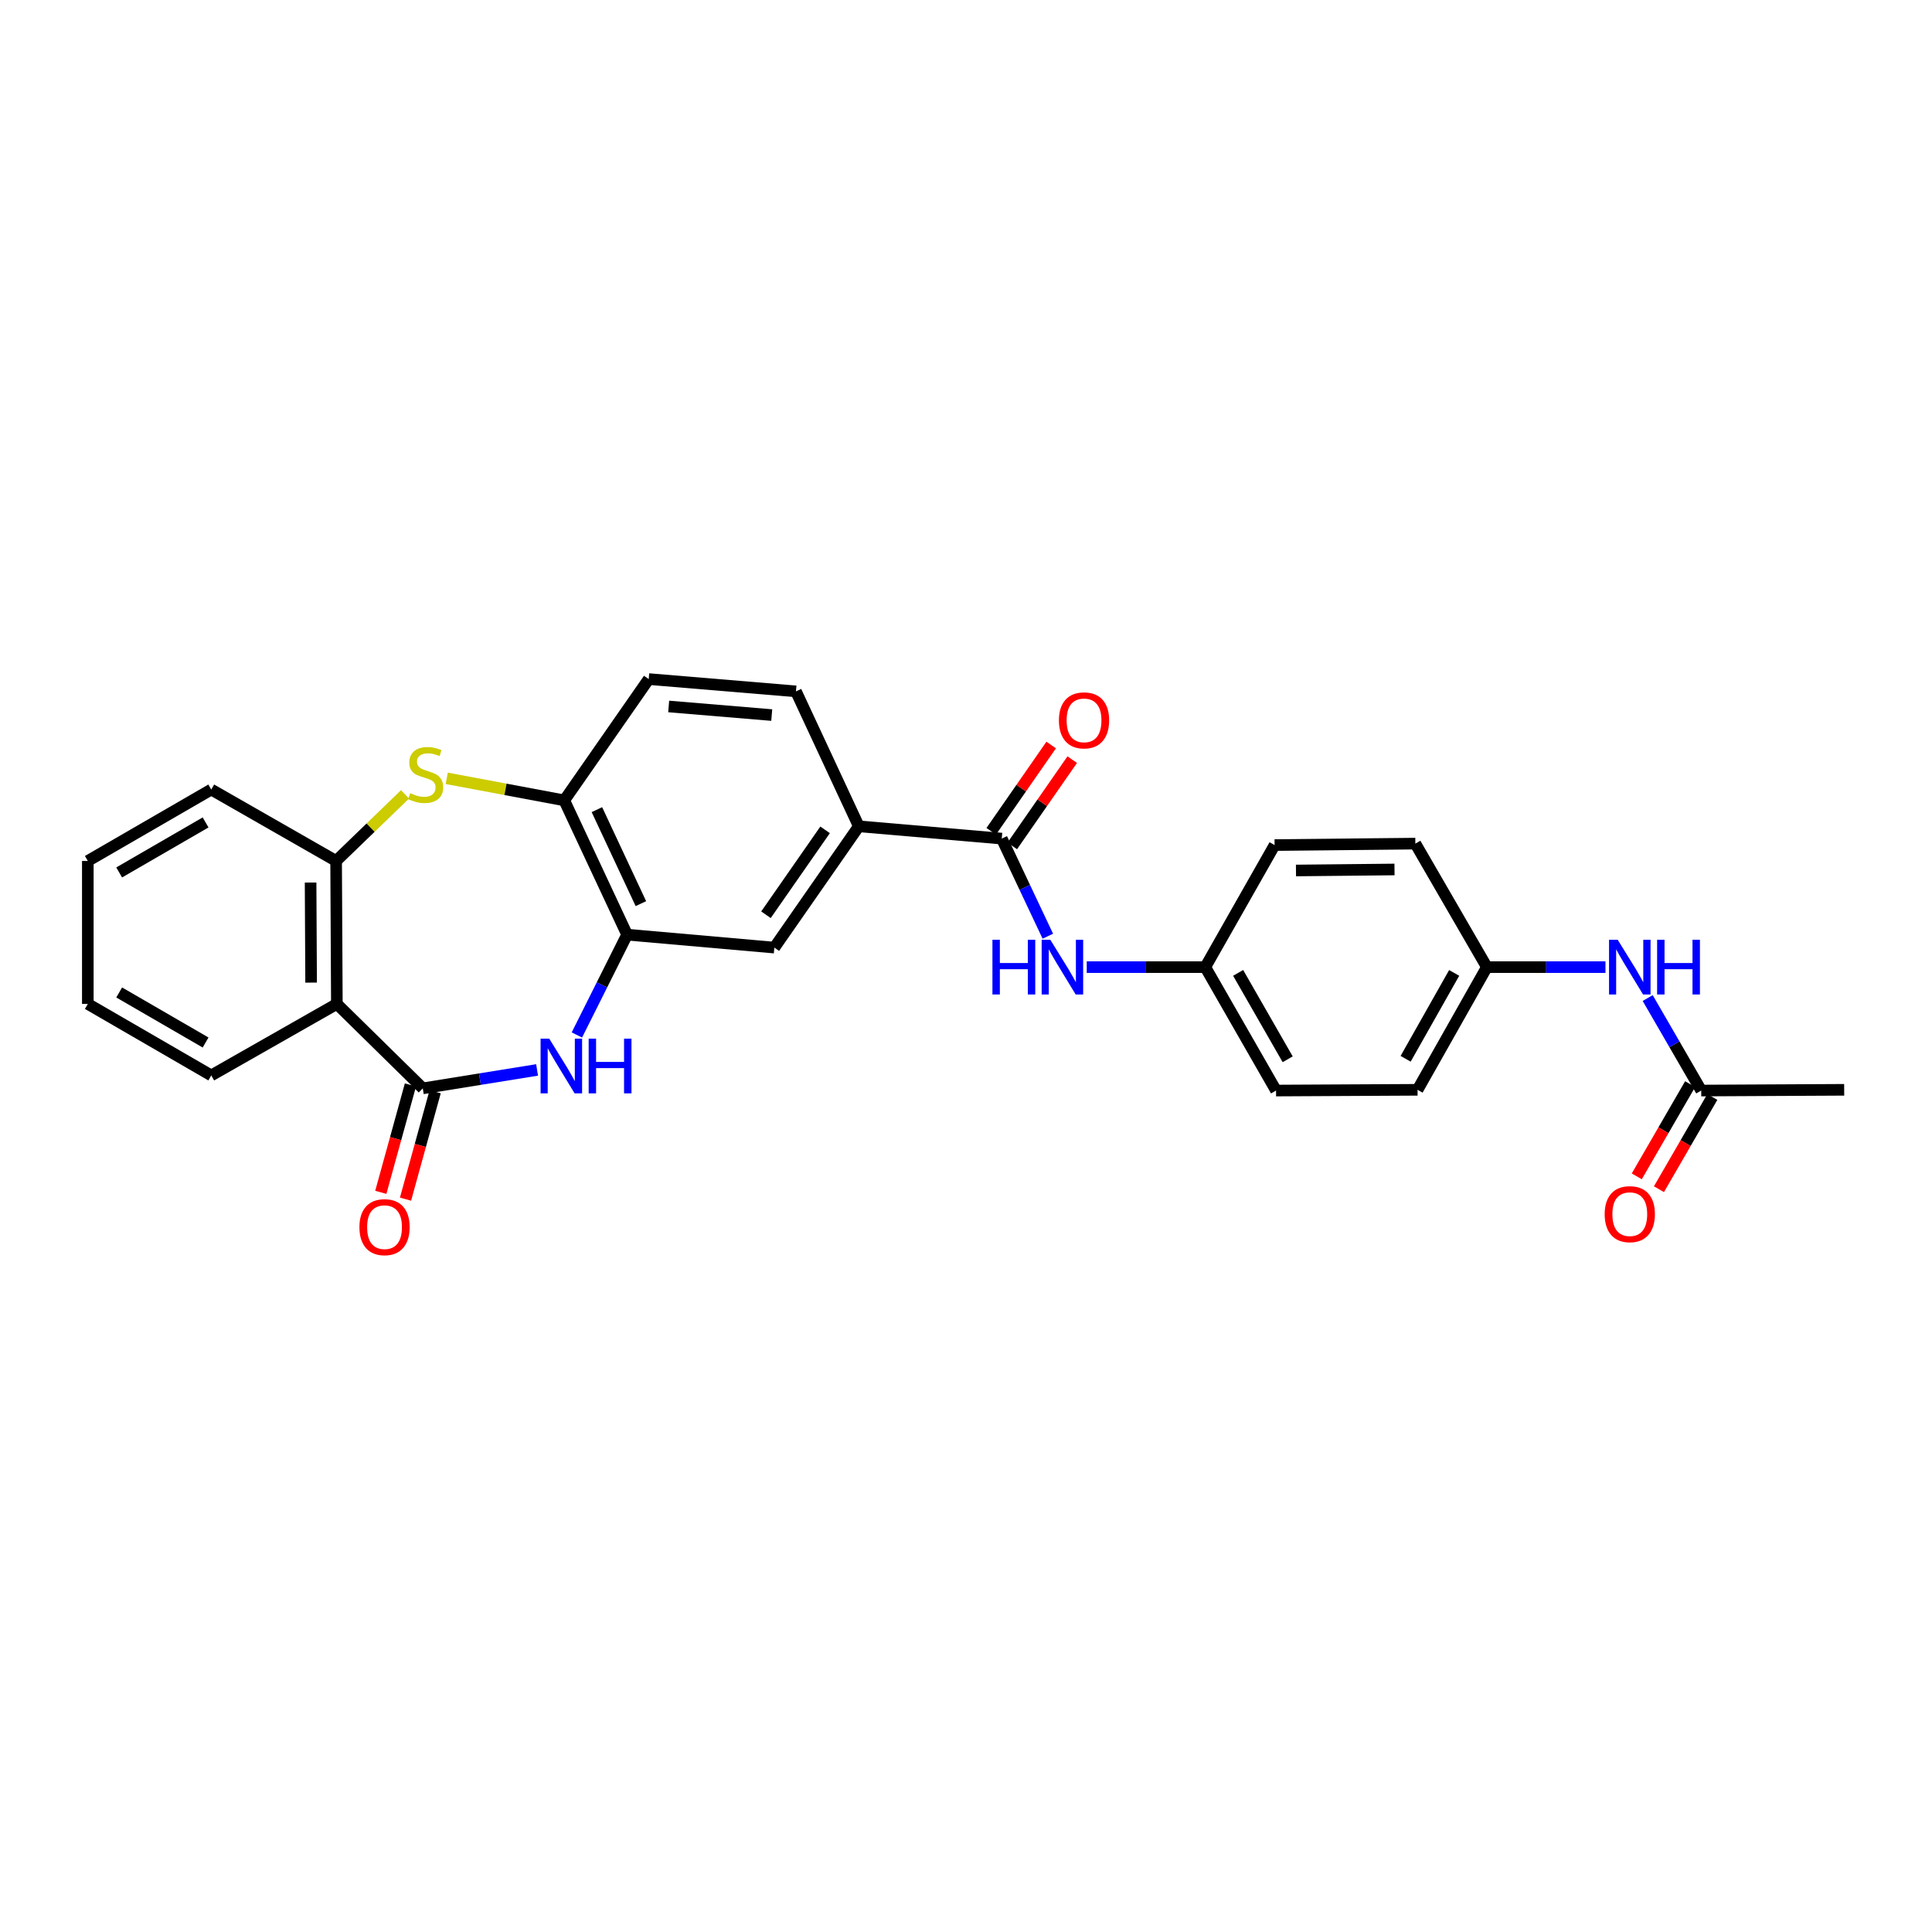 <?xml version='1.0' encoding='iso-8859-1'?>
<svg version='1.1' baseProfile='full'
              xmlns='http://www.w3.org/2000/svg'
                      xmlns:rdkit='http://www.rdkit.org/xml'
                      xmlns:xlink='http://www.w3.org/1999/xlink'
                  xml:space='preserve'
width='1000px' height='1000px' viewBox='0 0 1000 1000'>
<!-- END OF HEADER -->
<rect style='opacity:1.0;fill:#FFFFFF;stroke:none' width='1000' height='1000' x='0' y='0'> </rect>
<path class='bond-0' d='M 218.836,563.333 L 248.415,558.563' style='fill:none;fill-rule:evenodd;stroke:#000000;stroke-width:6px;stroke-linecap:butt;stroke-linejoin:miter;stroke-opacity:1' />
<path class='bond-0' d='M 248.415,558.563 L 277.995,553.793' style='fill:none;fill-rule:evenodd;stroke:#0000FF;stroke-width:6px;stroke-linecap:butt;stroke-linejoin:miter;stroke-opacity:1' />
<path class='bond-1' d='M 218.836,563.333 L 174.357,519.629' style='fill:none;fill-rule:evenodd;stroke:#000000;stroke-width:6px;stroke-linecap:butt;stroke-linejoin:miter;stroke-opacity:1' />
<path class='bond-11' d='M 212.44,561.569 L 204.773,589.358' style='fill:none;fill-rule:evenodd;stroke:#000000;stroke-width:6px;stroke-linecap:butt;stroke-linejoin:miter;stroke-opacity:1' />
<path class='bond-11' d='M 204.773,589.358 L 197.105,617.148' style='fill:none;fill-rule:evenodd;stroke:#FF0000;stroke-width:6px;stroke-linecap:butt;stroke-linejoin:miter;stroke-opacity:1' />
<path class='bond-11' d='M 225.231,565.098 L 217.563,592.887' style='fill:none;fill-rule:evenodd;stroke:#000000;stroke-width:6px;stroke-linecap:butt;stroke-linejoin:miter;stroke-opacity:1' />
<path class='bond-11' d='M 217.563,592.887 L 209.896,620.677' style='fill:none;fill-rule:evenodd;stroke:#FF0000;stroke-width:6px;stroke-linecap:butt;stroke-linejoin:miter;stroke-opacity:1' />
<path class='bond-3' d='M 298.59,535.707 L 311.587,509.741' style='fill:none;fill-rule:evenodd;stroke:#0000FF;stroke-width:6px;stroke-linecap:butt;stroke-linejoin:miter;stroke-opacity:1' />
<path class='bond-3' d='M 311.587,509.741 L 324.585,483.775' style='fill:none;fill-rule:evenodd;stroke:#000000;stroke-width:6px;stroke-linecap:butt;stroke-linejoin:miter;stroke-opacity:1' />
<path class='bond-4' d='M 174.357,519.629 L 173.974,445.635' style='fill:none;fill-rule:evenodd;stroke:#000000;stroke-width:6px;stroke-linecap:butt;stroke-linejoin:miter;stroke-opacity:1' />
<path class='bond-4' d='M 161.031,508.598 L 160.763,456.803' style='fill:none;fill-rule:evenodd;stroke:#000000;stroke-width:6px;stroke-linecap:butt;stroke-linejoin:miter;stroke-opacity:1' />
<path class='bond-19' d='M 174.357,519.629 L 109.349,556.633' style='fill:none;fill-rule:evenodd;stroke:#000000;stroke-width:6px;stroke-linecap:butt;stroke-linejoin:miter;stroke-opacity:1' />
<path class='bond-2' d='M 209.633,411.156 L 191.803,428.396' style='fill:none;fill-rule:evenodd;stroke:#CCCC00;stroke-width:6px;stroke-linecap:butt;stroke-linejoin:miter;stroke-opacity:1' />
<path class='bond-2' d='M 191.803,428.396 L 173.974,445.635' style='fill:none;fill-rule:evenodd;stroke:#000000;stroke-width:6px;stroke-linecap:butt;stroke-linejoin:miter;stroke-opacity:1' />
<path class='bond-28' d='M 231.229,402.863 L 261.646,408.566' style='fill:none;fill-rule:evenodd;stroke:#CCCC00;stroke-width:6px;stroke-linecap:butt;stroke-linejoin:miter;stroke-opacity:1' />
<path class='bond-28' d='M 261.646,408.566 L 292.062,414.27' style='fill:none;fill-rule:evenodd;stroke:#000000;stroke-width:6px;stroke-linecap:butt;stroke-linejoin:miter;stroke-opacity:1' />
<path class='bond-6' d='M 324.585,483.775 L 292.062,414.27' style='fill:none;fill-rule:evenodd;stroke:#000000;stroke-width:6px;stroke-linecap:butt;stroke-linejoin:miter;stroke-opacity:1' />
<path class='bond-6' d='M 331.724,467.726 L 308.958,419.073' style='fill:none;fill-rule:evenodd;stroke:#000000;stroke-width:6px;stroke-linecap:butt;stroke-linejoin:miter;stroke-opacity:1' />
<path class='bond-9' d='M 324.585,483.775 L 400.797,490.475' style='fill:none;fill-rule:evenodd;stroke:#000000;stroke-width:6px;stroke-linecap:butt;stroke-linejoin:miter;stroke-opacity:1' />
<path class='bond-24' d='M 173.974,445.635 L 109.349,408.661' style='fill:none;fill-rule:evenodd;stroke:#000000;stroke-width:6px;stroke-linecap:butt;stroke-linejoin:miter;stroke-opacity:1' />
<path class='bond-5' d='M 518.509,434.055 L 444.516,427.693' style='fill:none;fill-rule:evenodd;stroke:#000000;stroke-width:6px;stroke-linecap:butt;stroke-linejoin:miter;stroke-opacity:1' />
<path class='bond-8' d='M 518.509,434.055 L 530.432,459.319' style='fill:none;fill-rule:evenodd;stroke:#000000;stroke-width:6px;stroke-linecap:butt;stroke-linejoin:miter;stroke-opacity:1' />
<path class='bond-8' d='M 530.432,459.319 L 542.354,484.582' style='fill:none;fill-rule:evenodd;stroke:#0000FF;stroke-width:6px;stroke-linecap:butt;stroke-linejoin:miter;stroke-opacity:1' />
<path class='bond-13' d='M 523.957,437.841 L 539.473,415.515' style='fill:none;fill-rule:evenodd;stroke:#000000;stroke-width:6px;stroke-linecap:butt;stroke-linejoin:miter;stroke-opacity:1' />
<path class='bond-13' d='M 539.473,415.515 L 554.988,393.189' style='fill:none;fill-rule:evenodd;stroke:#FF0000;stroke-width:6px;stroke-linecap:butt;stroke-linejoin:miter;stroke-opacity:1' />
<path class='bond-13' d='M 513.062,430.269 L 528.577,407.943' style='fill:none;fill-rule:evenodd;stroke:#000000;stroke-width:6px;stroke-linecap:butt;stroke-linejoin:miter;stroke-opacity:1' />
<path class='bond-13' d='M 528.577,407.943 L 544.092,385.617' style='fill:none;fill-rule:evenodd;stroke:#FF0000;stroke-width:6px;stroke-linecap:butt;stroke-linejoin:miter;stroke-opacity:1' />
<path class='bond-14' d='M 292.062,414.27 L 335.782,351.489' style='fill:none;fill-rule:evenodd;stroke:#000000;stroke-width:6px;stroke-linecap:butt;stroke-linejoin:miter;stroke-opacity:1' />
<path class='bond-7' d='M 444.516,427.693 L 400.797,490.475' style='fill:none;fill-rule:evenodd;stroke:#000000;stroke-width:6px;stroke-linecap:butt;stroke-linejoin:miter;stroke-opacity:1' />
<path class='bond-7' d='M 427.07,429.528 L 396.466,473.475' style='fill:none;fill-rule:evenodd;stroke:#000000;stroke-width:6px;stroke-linecap:butt;stroke-linejoin:miter;stroke-opacity:1' />
<path class='bond-15' d='M 444.516,427.693 L 411.986,357.85' style='fill:none;fill-rule:evenodd;stroke:#000000;stroke-width:6px;stroke-linecap:butt;stroke-linejoin:miter;stroke-opacity:1' />
<path class='bond-17' d='M 562.493,500.581 L 593.173,500.581' style='fill:none;fill-rule:evenodd;stroke:#0000FF;stroke-width:6px;stroke-linecap:butt;stroke-linejoin:miter;stroke-opacity:1' />
<path class='bond-17' d='M 593.173,500.581 L 623.853,500.581' style='fill:none;fill-rule:evenodd;stroke:#000000;stroke-width:6px;stroke-linecap:butt;stroke-linejoin:miter;stroke-opacity:1' />
<path class='bond-10' d='M 880.552,564.468 L 866.696,540.527' style='fill:none;fill-rule:evenodd;stroke:#000000;stroke-width:6px;stroke-linecap:butt;stroke-linejoin:miter;stroke-opacity:1' />
<path class='bond-10' d='M 866.696,540.527 L 852.841,516.587' style='fill:none;fill-rule:evenodd;stroke:#0000FF;stroke-width:6px;stroke-linecap:butt;stroke-linejoin:miter;stroke-opacity:1' />
<path class='bond-16' d='M 874.81,561.146 L 861,585.01' style='fill:none;fill-rule:evenodd;stroke:#000000;stroke-width:6px;stroke-linecap:butt;stroke-linejoin:miter;stroke-opacity:1' />
<path class='bond-16' d='M 861,585.01 L 847.19,608.875' style='fill:none;fill-rule:evenodd;stroke:#FF0000;stroke-width:6px;stroke-linecap:butt;stroke-linejoin:miter;stroke-opacity:1' />
<path class='bond-16' d='M 886.294,567.791 L 872.484,591.656' style='fill:none;fill-rule:evenodd;stroke:#000000;stroke-width:6px;stroke-linecap:butt;stroke-linejoin:miter;stroke-opacity:1' />
<path class='bond-16' d='M 872.484,591.656 L 858.674,615.52' style='fill:none;fill-rule:evenodd;stroke:#FF0000;stroke-width:6px;stroke-linecap:butt;stroke-linejoin:miter;stroke-opacity:1' />
<path class='bond-25' d='M 880.552,564.468 L 954.545,564.085' style='fill:none;fill-rule:evenodd;stroke:#000000;stroke-width:6px;stroke-linecap:butt;stroke-linejoin:miter;stroke-opacity:1' />
<path class='bond-12' d='M 830.988,500.581 L 800.297,500.581' style='fill:none;fill-rule:evenodd;stroke:#0000FF;stroke-width:6px;stroke-linecap:butt;stroke-linejoin:miter;stroke-opacity:1' />
<path class='bond-12' d='M 800.297,500.581 L 769.606,500.581' style='fill:none;fill-rule:evenodd;stroke:#000000;stroke-width:6px;stroke-linecap:butt;stroke-linejoin:miter;stroke-opacity:1' />
<path class='bond-30' d='M 335.782,351.489 L 411.986,357.85' style='fill:none;fill-rule:evenodd;stroke:#000000;stroke-width:6px;stroke-linecap:butt;stroke-linejoin:miter;stroke-opacity:1' />
<path class='bond-30' d='M 346.109,365.665 L 399.452,370.118' style='fill:none;fill-rule:evenodd;stroke:#000000;stroke-width:6px;stroke-linecap:butt;stroke-linejoin:miter;stroke-opacity:1' />
<path class='bond-20' d='M 623.853,500.581 L 659.729,437.409' style='fill:none;fill-rule:evenodd;stroke:#000000;stroke-width:6px;stroke-linecap:butt;stroke-linejoin:miter;stroke-opacity:1' />
<path class='bond-21' d='M 623.853,500.581 L 660.481,564.468' style='fill:none;fill-rule:evenodd;stroke:#000000;stroke-width:6px;stroke-linecap:butt;stroke-linejoin:miter;stroke-opacity:1' />
<path class='bond-21' d='M 640.858,503.565 L 666.498,548.286' style='fill:none;fill-rule:evenodd;stroke:#000000;stroke-width:6px;stroke-linecap:butt;stroke-linejoin:miter;stroke-opacity:1' />
<path class='bond-18' d='M 769.606,500.581 L 733.723,564.085' style='fill:none;fill-rule:evenodd;stroke:#000000;stroke-width:6px;stroke-linecap:butt;stroke-linejoin:miter;stroke-opacity:1' />
<path class='bond-18' d='M 752.672,503.579 L 727.553,548.032' style='fill:none;fill-rule:evenodd;stroke:#000000;stroke-width:6px;stroke-linecap:butt;stroke-linejoin:miter;stroke-opacity:1' />
<path class='bond-31' d='M 769.606,500.581 L 732.587,436.657' style='fill:none;fill-rule:evenodd;stroke:#000000;stroke-width:6px;stroke-linecap:butt;stroke-linejoin:miter;stroke-opacity:1' />
<path class='bond-26' d='M 109.349,556.633 L 45.455,519.629' style='fill:none;fill-rule:evenodd;stroke:#000000;stroke-width:6px;stroke-linecap:butt;stroke-linejoin:miter;stroke-opacity:1' />
<path class='bond-26' d='M 106.415,539.6 L 61.688,513.697' style='fill:none;fill-rule:evenodd;stroke:#000000;stroke-width:6px;stroke-linecap:butt;stroke-linejoin:miter;stroke-opacity:1' />
<path class='bond-23' d='M 659.729,437.409 L 732.587,436.657' style='fill:none;fill-rule:evenodd;stroke:#000000;stroke-width:6px;stroke-linecap:butt;stroke-linejoin:miter;stroke-opacity:1' />
<path class='bond-23' d='M 670.795,450.564 L 721.796,450.037' style='fill:none;fill-rule:evenodd;stroke:#000000;stroke-width:6px;stroke-linecap:butt;stroke-linejoin:miter;stroke-opacity:1' />
<path class='bond-22' d='M 660.481,564.468 L 733.723,564.085' style='fill:none;fill-rule:evenodd;stroke:#000000;stroke-width:6px;stroke-linecap:butt;stroke-linejoin:miter;stroke-opacity:1' />
<path class='bond-29' d='M 109.349,408.661 L 45.455,445.635' style='fill:none;fill-rule:evenodd;stroke:#000000;stroke-width:6px;stroke-linecap:butt;stroke-linejoin:miter;stroke-opacity:1' />
<path class='bond-29' d='M 106.411,425.691 L 61.684,451.573' style='fill:none;fill-rule:evenodd;stroke:#000000;stroke-width:6px;stroke-linecap:butt;stroke-linejoin:miter;stroke-opacity:1' />
<path class='bond-27' d='M 45.455,519.629 L 45.455,445.635' style='fill:none;fill-rule:evenodd;stroke:#000000;stroke-width:6px;stroke-linecap:butt;stroke-linejoin:miter;stroke-opacity:1' />
<path  class='atom-1' d='M 284.291 537.608
L 293.571 552.608
Q 294.491 554.088, 295.971 556.768
Q 297.451 559.448, 297.531 559.608
L 297.531 537.608
L 301.291 537.608
L 301.291 565.928
L 297.411 565.928
L 287.451 549.528
Q 286.291 547.608, 285.051 545.408
Q 283.851 543.208, 283.491 542.528
L 283.491 565.928
L 279.811 565.928
L 279.811 537.608
L 284.291 537.608
' fill='#0000FF'/>
<path  class='atom-1' d='M 304.691 537.608
L 308.531 537.608
L 308.531 549.648
L 323.011 549.648
L 323.011 537.608
L 326.851 537.608
L 326.851 565.928
L 323.011 565.928
L 323.011 552.848
L 308.531 552.848
L 308.531 565.928
L 304.691 565.928
L 304.691 537.608
' fill='#0000FF'/>
<path  class='atom-3' d='M 212.325 410.538
Q 212.645 410.658, 213.965 411.218
Q 215.285 411.778, 216.725 412.138
Q 218.205 412.458, 219.645 412.458
Q 222.325 412.458, 223.885 411.178
Q 225.445 409.858, 225.445 407.578
Q 225.445 406.018, 224.645 405.058
Q 223.885 404.098, 222.685 403.578
Q 221.485 403.058, 219.485 402.458
Q 216.965 401.698, 215.445 400.978
Q 213.965 400.258, 212.885 398.738
Q 211.845 397.218, 211.845 394.658
Q 211.845 391.098, 214.245 388.898
Q 216.685 386.698, 221.485 386.698
Q 224.765 386.698, 228.485 388.258
L 227.565 391.338
Q 224.165 389.938, 221.605 389.938
Q 218.845 389.938, 217.325 391.098
Q 215.805 392.218, 215.845 394.178
Q 215.845 395.698, 216.605 396.618
Q 217.405 397.538, 218.525 398.058
Q 219.685 398.578, 221.605 399.178
Q 224.165 399.978, 225.685 400.778
Q 227.205 401.578, 228.285 403.218
Q 229.405 404.818, 229.405 407.578
Q 229.405 411.498, 226.765 413.618
Q 224.165 415.698, 219.805 415.698
Q 217.285 415.698, 215.365 415.138
Q 213.485 414.618, 211.245 413.698
L 212.325 410.538
' fill='#CCCC00'/>
<path  class='atom-9' d='M 513.684 486.421
L 517.524 486.421
L 517.524 498.461
L 532.004 498.461
L 532.004 486.421
L 535.844 486.421
L 535.844 514.741
L 532.004 514.741
L 532.004 501.661
L 517.524 501.661
L 517.524 514.741
L 513.684 514.741
L 513.684 486.421
' fill='#0000FF'/>
<path  class='atom-9' d='M 543.644 486.421
L 552.924 501.421
Q 553.844 502.901, 555.324 505.581
Q 556.804 508.261, 556.884 508.421
L 556.884 486.421
L 560.644 486.421
L 560.644 514.741
L 556.764 514.741
L 546.804 498.341
Q 545.644 496.421, 544.404 494.221
Q 543.204 492.021, 542.844 491.341
L 542.844 514.741
L 539.164 514.741
L 539.164 486.421
L 543.644 486.421
' fill='#0000FF'/>
<path  class='atom-12' d='M 186.036 635.173
Q 186.036 628.373, 189.396 624.573
Q 192.756 620.773, 199.036 620.773
Q 205.316 620.773, 208.676 624.573
Q 212.036 628.373, 212.036 635.173
Q 212.036 642.053, 208.636 645.973
Q 205.236 649.853, 199.036 649.853
Q 192.796 649.853, 189.396 645.973
Q 186.036 642.093, 186.036 635.173
M 199.036 646.653
Q 203.356 646.653, 205.676 643.773
Q 208.036 640.853, 208.036 635.173
Q 208.036 629.613, 205.676 626.813
Q 203.356 623.973, 199.036 623.973
Q 194.716 623.973, 192.356 626.773
Q 190.036 629.573, 190.036 635.173
Q 190.036 640.893, 192.356 643.773
Q 194.716 646.653, 199.036 646.653
' fill='#FF0000'/>
<path  class='atom-13' d='M 837.318 486.421
L 846.598 501.421
Q 847.518 502.901, 848.998 505.581
Q 850.478 508.261, 850.558 508.421
L 850.558 486.421
L 854.318 486.421
L 854.318 514.741
L 850.438 514.741
L 840.478 498.341
Q 839.318 496.421, 838.078 494.221
Q 836.878 492.021, 836.518 491.341
L 836.518 514.741
L 832.838 514.741
L 832.838 486.421
L 837.318 486.421
' fill='#0000FF'/>
<path  class='atom-13' d='M 857.718 486.421
L 861.558 486.421
L 861.558 498.461
L 876.038 498.461
L 876.038 486.421
L 879.878 486.421
L 879.878 514.741
L 876.038 514.741
L 876.038 501.661
L 861.558 501.661
L 861.558 514.741
L 857.718 514.741
L 857.718 486.421
' fill='#0000FF'/>
<path  class='atom-14' d='M 548.094 372.857
Q 548.094 366.057, 551.454 362.257
Q 554.814 358.457, 561.094 358.457
Q 567.374 358.457, 570.734 362.257
Q 574.094 366.057, 574.094 372.857
Q 574.094 379.737, 570.694 383.657
Q 567.294 387.537, 561.094 387.537
Q 554.854 387.537, 551.454 383.657
Q 548.094 379.777, 548.094 372.857
M 561.094 384.337
Q 565.414 384.337, 567.734 381.457
Q 570.094 378.537, 570.094 372.857
Q 570.094 367.297, 567.734 364.497
Q 565.414 361.657, 561.094 361.657
Q 556.774 361.657, 554.414 364.457
Q 552.094 367.257, 552.094 372.857
Q 552.094 378.577, 554.414 381.457
Q 556.774 384.337, 561.094 384.337
' fill='#FF0000'/>
<path  class='atom-17' d='M 830.578 628.443
Q 830.578 621.643, 833.938 617.843
Q 837.298 614.043, 843.578 614.043
Q 849.858 614.043, 853.218 617.843
Q 856.578 621.643, 856.578 628.443
Q 856.578 635.323, 853.178 639.243
Q 849.778 643.123, 843.578 643.123
Q 837.338 643.123, 833.938 639.243
Q 830.578 635.363, 830.578 628.443
M 843.578 639.923
Q 847.898 639.923, 850.218 637.043
Q 852.578 634.123, 852.578 628.443
Q 852.578 622.883, 850.218 620.083
Q 847.898 617.243, 843.578 617.243
Q 839.258 617.243, 836.898 620.043
Q 834.578 622.843, 834.578 628.443
Q 834.578 634.163, 836.898 637.043
Q 839.258 639.923, 843.578 639.923
' fill='#FF0000'/>
</svg>
